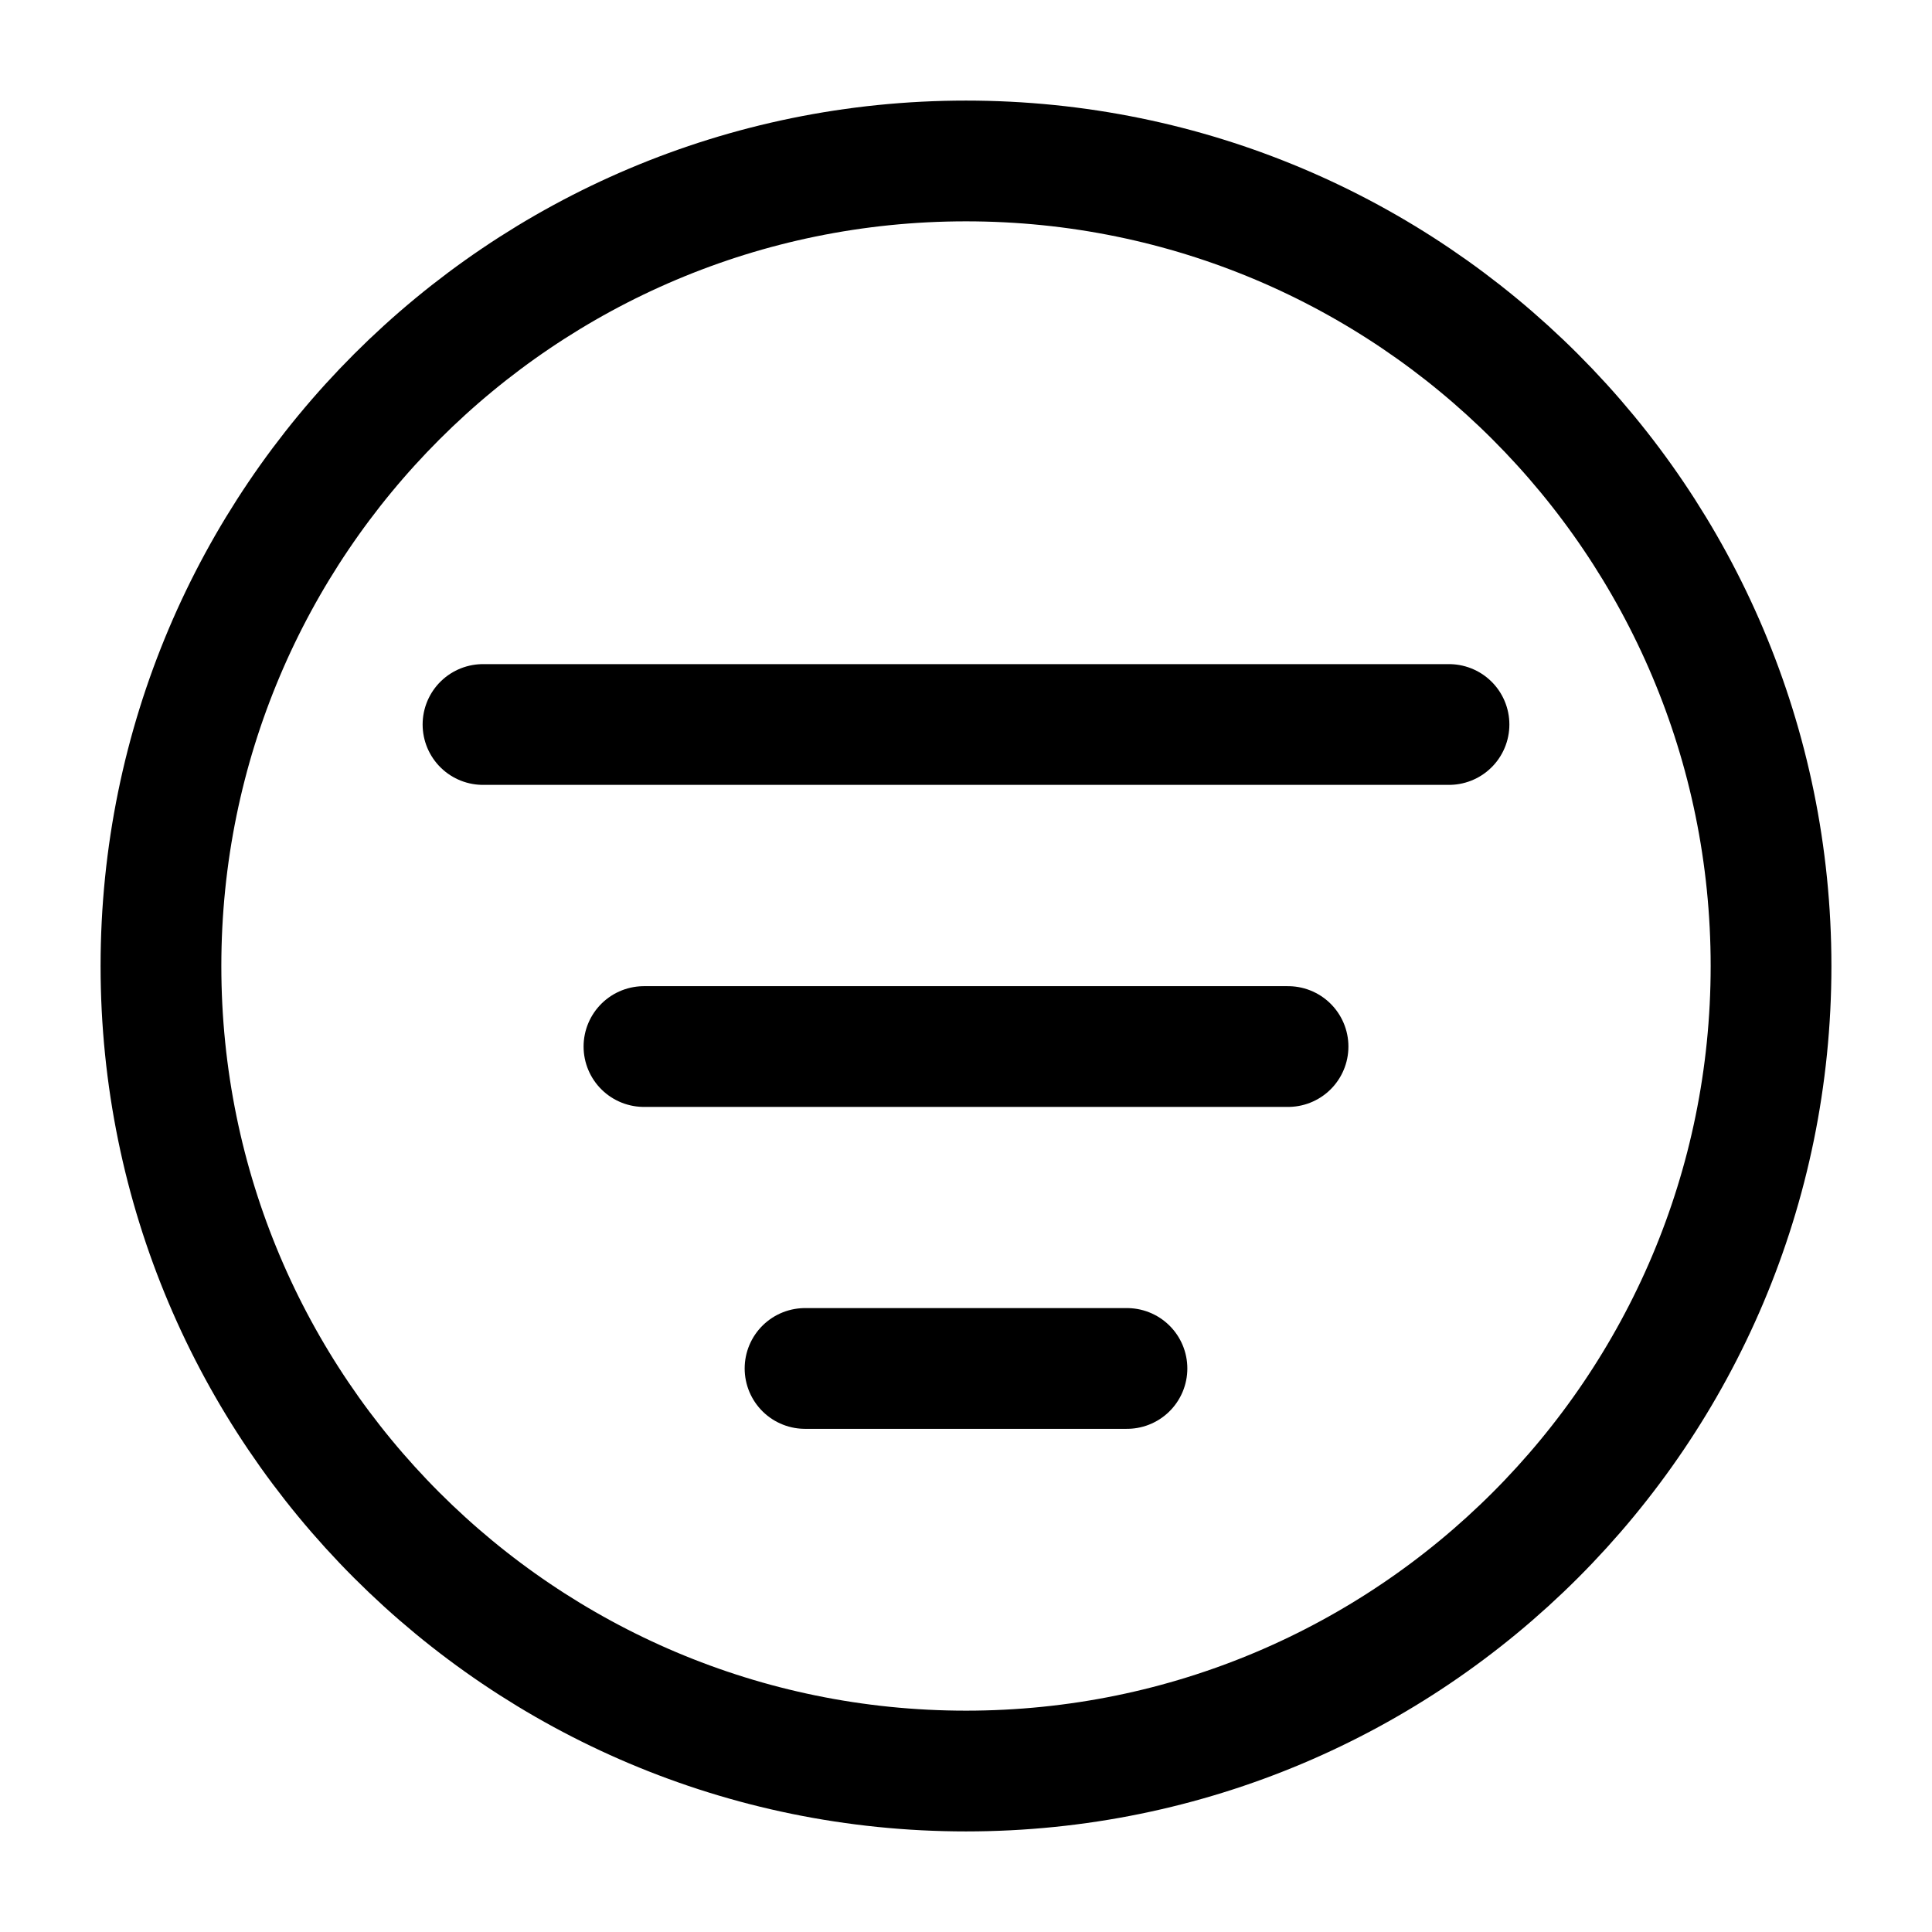 <svg width="16" height="16" viewBox="0 0 16 16" fill="none" xmlns="http://www.w3.org/2000/svg">
<g clip-path="url(#clip0_4429_18)">
<path d="M4 6H12" stroke="black" stroke-linecap="round" stroke-linejoin="round"/>
<path d="M5.333 8.667H10.667" stroke="black" stroke-linecap="round" stroke-linejoin="round"/>
<path d="M6.667 11.333H9.333" stroke="black" stroke-linecap="round" stroke-linejoin="round"/>
<path d="M8 14.667C4.318 14.667 1.333 11.682 1.333 8C1.333 4.318 4.318 1.333 8 1.333C11.682 1.333 14.667 4.318 14.667 8C14.667 11.682 11.682 14.667 8 14.667Z" stroke="black" stroke-linecap="round" stroke-linejoin="round"/>
</g>
<defs>
<clipPath id="clip0_4429_18">
<rect width="16" height="16" fill="white"/>
</clipPath>
</defs>
</svg>
